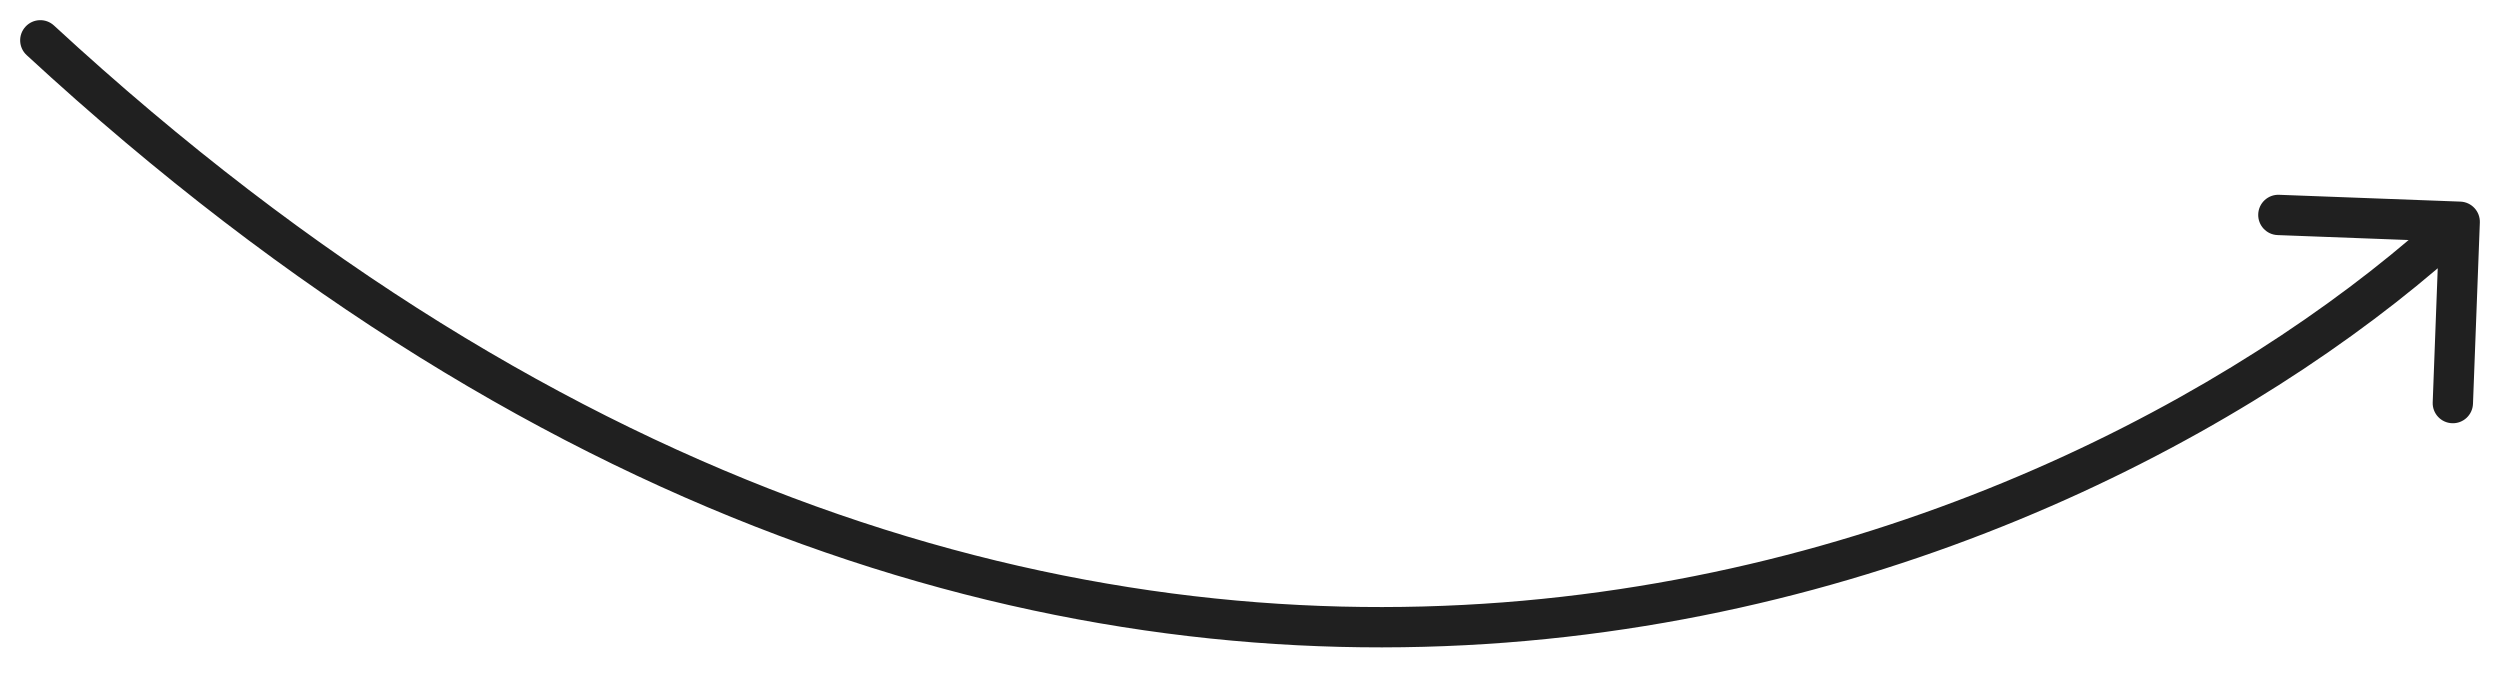 <?xml version="1.0" encoding="UTF-8"?> <svg xmlns="http://www.w3.org/2000/svg" width="62" height="17" viewBox="0 0 62 17" fill="none"><path d="M61.5 5.519C61.51 5.243 61.295 5.011 61.019 5L56.522 4.831C56.246 4.82 56.014 5.036 56.004 5.311C55.993 5.587 56.208 5.82 56.484 5.83L60.481 5.981L60.331 9.978C60.32 10.254 60.535 10.486 60.812 10.496C61.087 10.507 61.319 10.292 61.33 10.016L61.5 5.519ZM1.339 0.633C1.136 0.445 0.82 0.458 0.633 0.661C0.445 0.864 0.458 1.18 0.661 1.367L1 1L1.339 0.633ZM61 5.5L60.66 5.133C56.149 9.316 47.753 14.136 37.274 14.939C26.817 15.74 14.243 12.544 1.339 0.633L1 1L0.661 1.367C13.757 13.456 26.6 16.76 37.351 15.936C48.081 15.114 56.684 10.184 61.34 5.867L61 5.5Z" fill="#202020"></path></svg> 